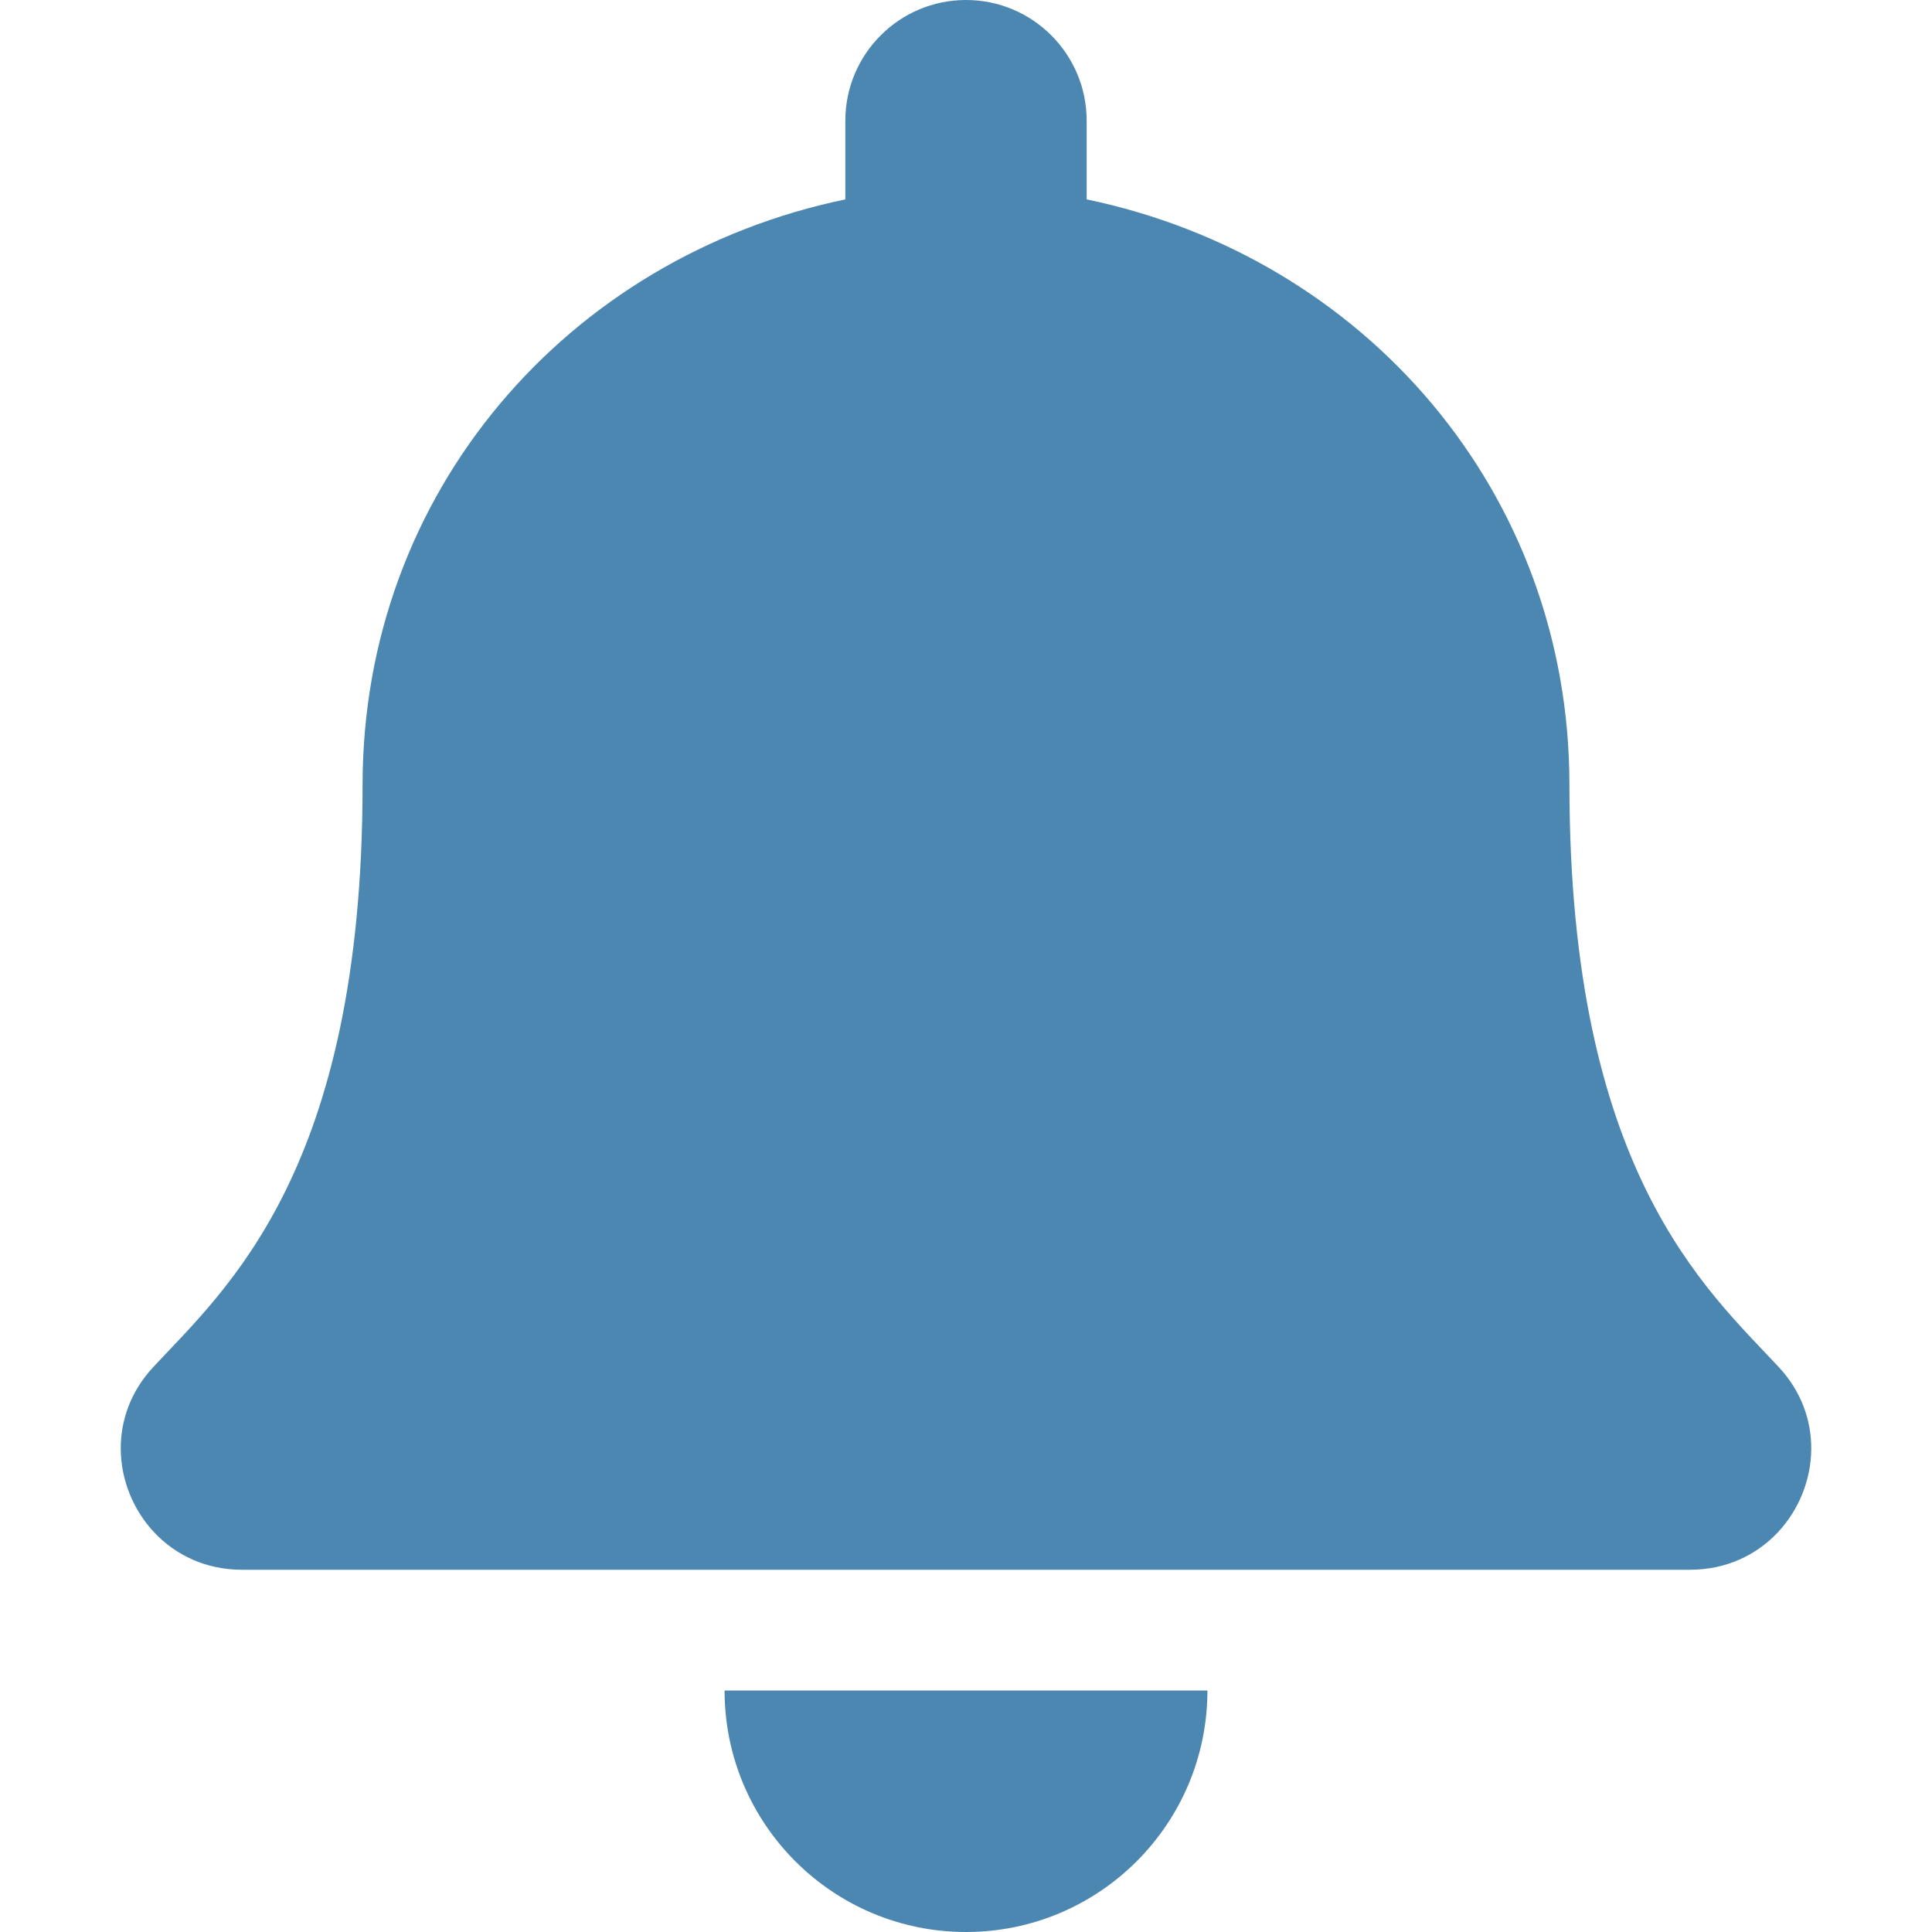 <svg width="24" height="24" viewBox="0 0 24 24" fill="none" xmlns="http://www.w3.org/2000/svg">
<path d="M12 24C13.656 24 14.999 22.657 14.999 21H9.001C9.001 22.657 10.344 24 12 24ZM22.096 16.982C21.191 16.009 19.496 14.545 19.496 9.75C19.496 6.108 16.942 3.192 13.499 2.477V1.5C13.499 0.672 12.828 0 12 0C11.172 0 10.501 0.672 10.501 1.5V2.477C7.058 3.192 4.504 6.108 4.504 9.75C4.504 14.545 2.809 16.009 1.904 16.982C1.622 17.285 1.498 17.646 1.5 18C1.505 18.769 2.108 19.5 3.005 19.5H20.995C21.892 19.5 22.495 18.769 22.5 18C22.502 17.646 22.378 17.284 22.096 16.982Z" fill="#4C87B2"/>
</svg>
